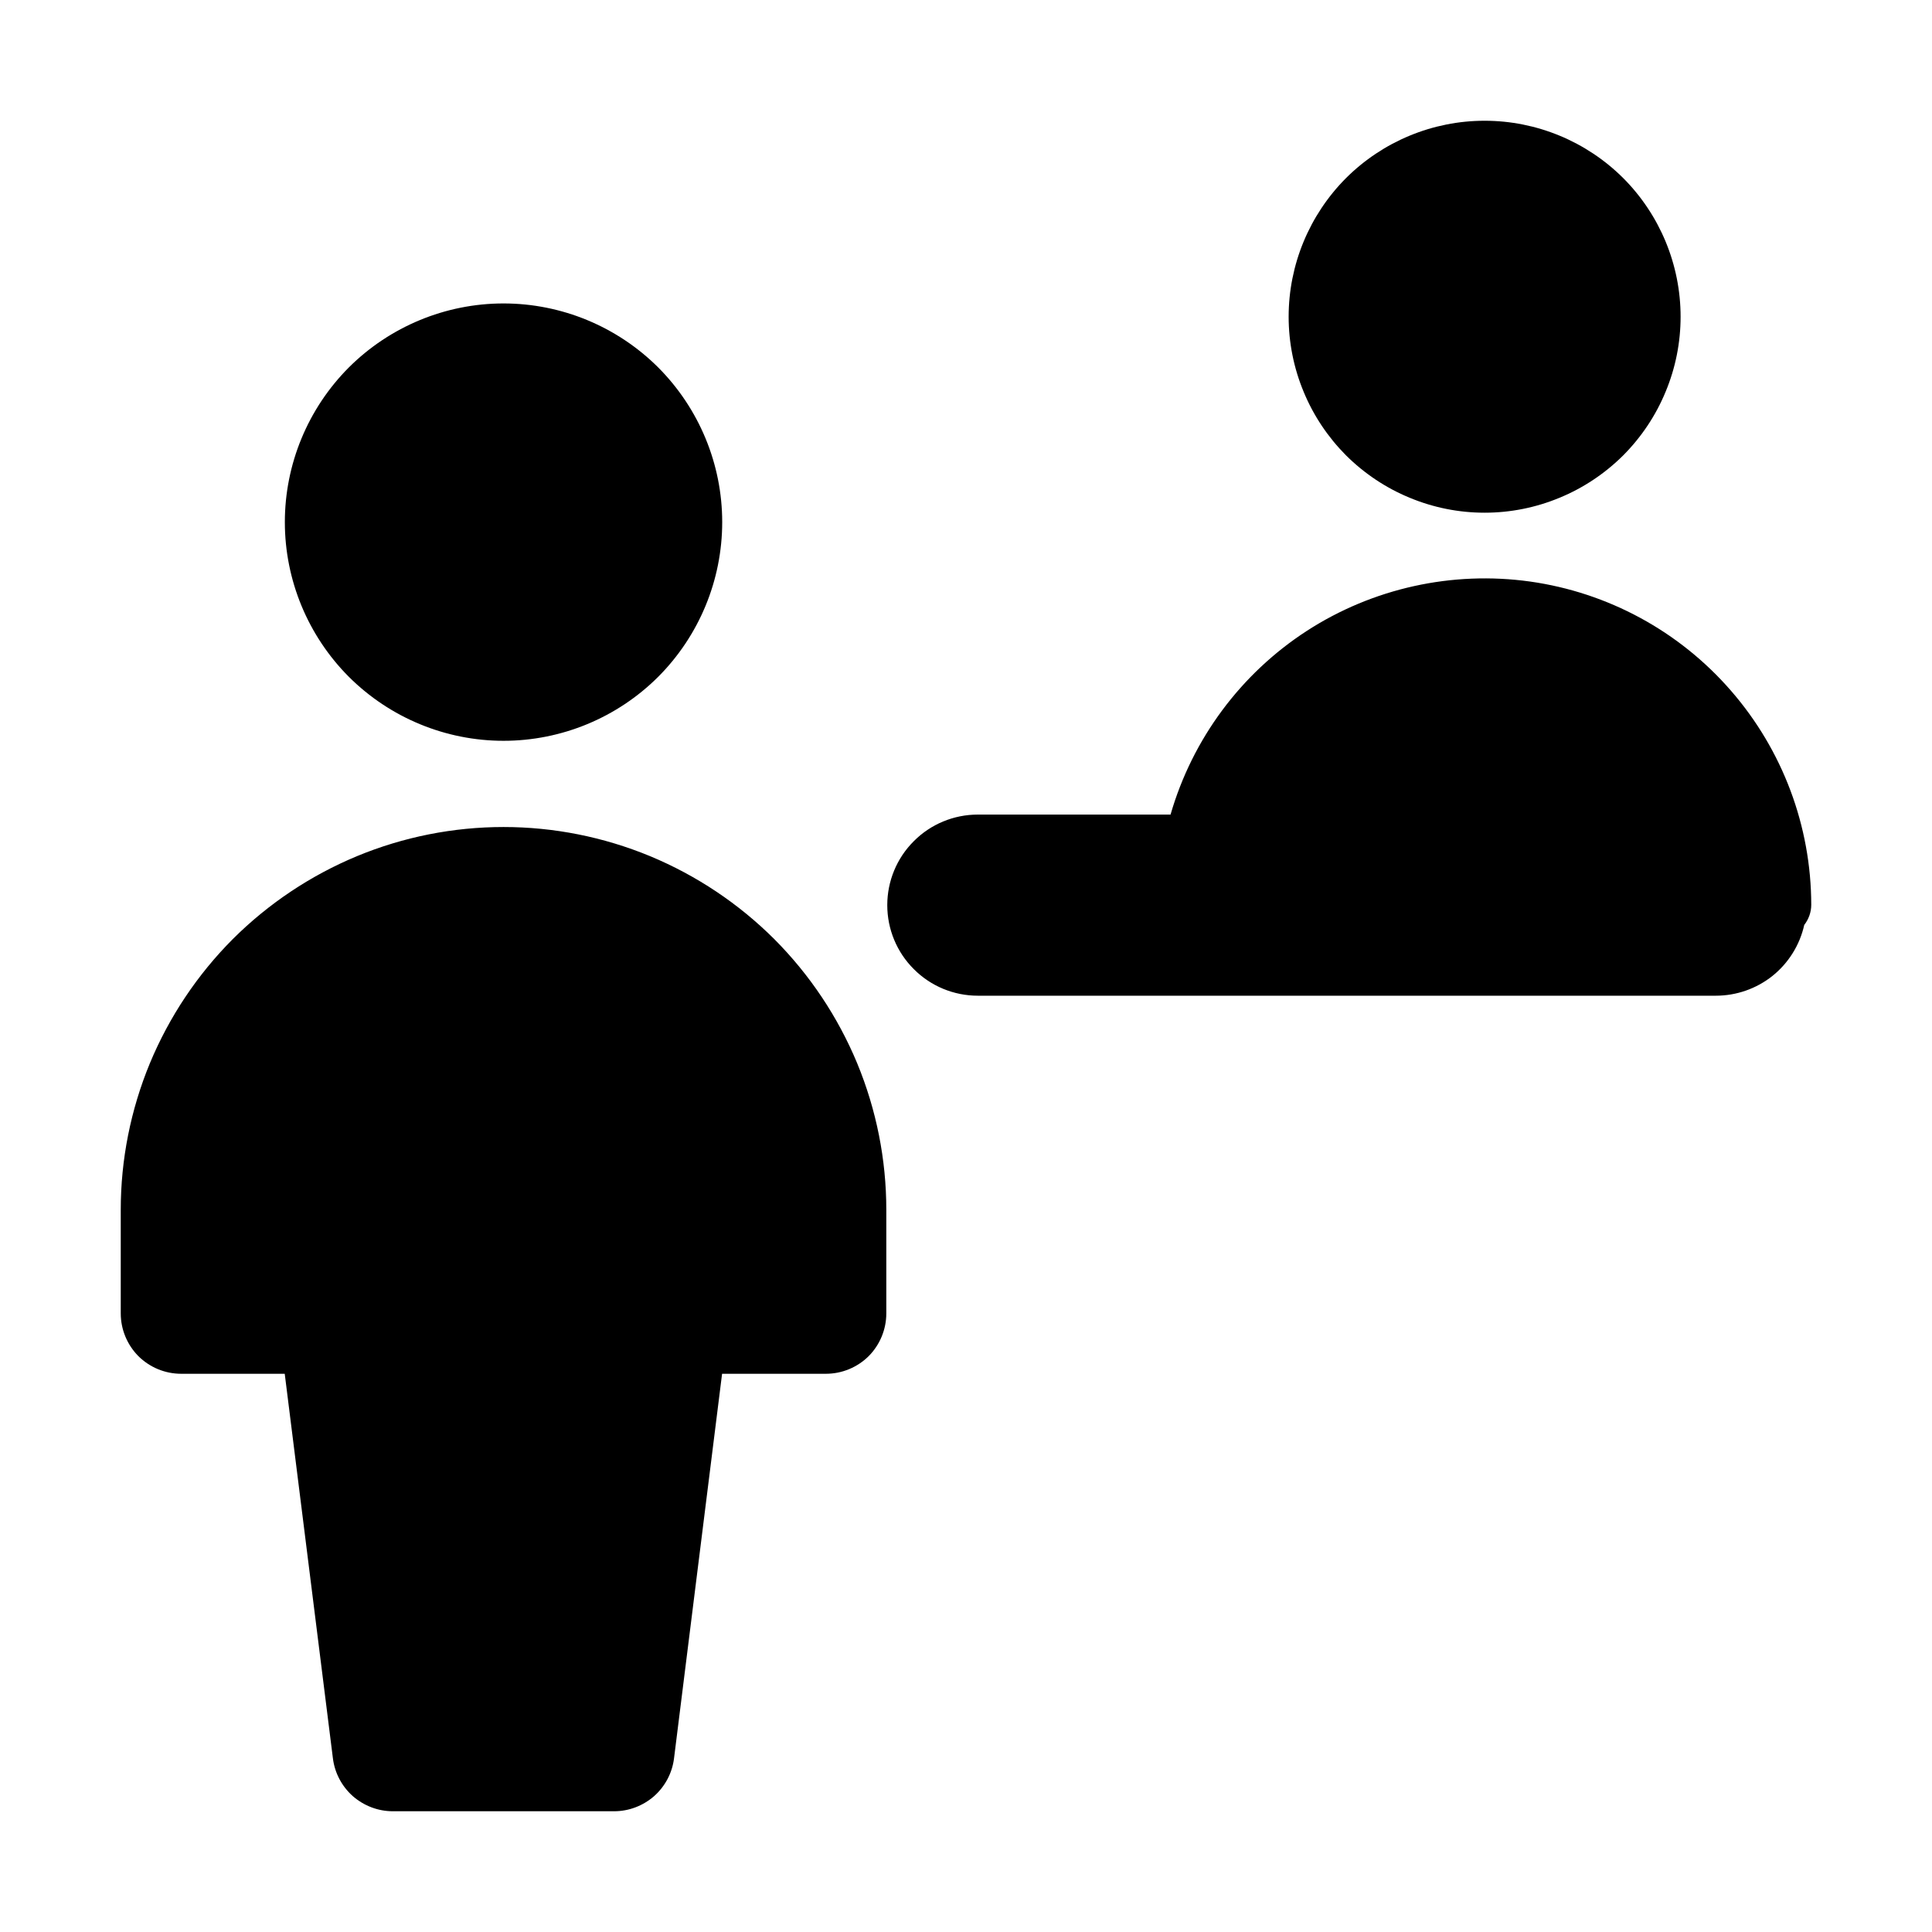 <svg width="16" height="16" viewBox="0 0 16 16" fill="none" xmlns="http://www.w3.org/2000/svg">
<path fill-rule="evenodd" clip-rule="evenodd" d="M13.918 2.623C13.918 2.836 13.876 3.047 13.794 3.244C13.713 3.441 13.593 3.62 13.443 3.771C13.292 3.921 13.113 4.041 12.916 4.122C12.719 4.204 12.508 4.246 12.295 4.246C12.082 4.246 11.871 4.204 11.674 4.122C11.477 4.041 11.298 3.921 11.147 3.771C10.997 3.62 10.877 3.441 10.796 3.244C10.714 3.047 10.672 2.836 10.672 2.623C10.672 2.193 10.843 1.78 11.147 1.475C11.452 1.171 11.865 1 12.295 1C12.725 1 13.138 1.171 13.443 1.475C13.747 1.78 13.918 2.193 13.918 2.623ZM14.942 7.66C14.905 7.826 14.812 7.975 14.679 8.082C14.546 8.188 14.38 8.246 14.21 8.246H8.098C7.899 8.246 7.708 8.167 7.568 8.026C7.427 7.886 7.348 7.695 7.348 7.496C7.348 7.297 7.427 7.106 7.568 6.966C7.708 6.825 7.899 6.746 8.098 6.746H9.694C9.875 6.12 10.275 5.58 10.822 5.225C11.369 4.871 12.026 4.726 12.671 4.816C13.317 4.907 13.908 5.228 14.335 5.72C14.763 6.212 14.999 6.841 15 7.493C15 7.554 14.979 7.612 14.942 7.66ZM2.359 4.324C2.359 4.804 2.55 5.265 2.889 5.605C3.229 5.944 3.69 6.135 4.17 6.135C4.65 6.135 5.111 5.944 5.451 5.605C5.79 5.265 5.981 4.804 5.981 4.324C5.981 3.844 5.79 3.383 5.451 3.043C5.111 2.704 4.65 2.513 4.17 2.513C3.69 2.513 3.229 2.704 2.889 3.043C2.55 3.383 2.359 3.844 2.359 4.324ZM1 10.019C1 9.603 1.082 9.191 1.241 8.806C1.401 8.421 1.634 8.072 1.928 7.777C2.223 7.483 2.572 7.25 2.957 7.09C3.341 6.931 3.754 6.849 4.17 6.849C4.586 6.849 4.998 6.931 5.383 7.09C5.768 7.25 6.117 7.483 6.412 7.777C6.706 8.072 6.939 8.421 7.099 8.806C7.258 9.191 7.34 9.603 7.34 10.019V10.877C7.34 11.01 7.287 11.137 7.194 11.231C7.1 11.324 6.973 11.377 6.84 11.377H5.98L5.582 14.562C5.567 14.683 5.508 14.794 5.417 14.875C5.325 14.955 5.208 15 5.086 15H3.253C3.131 15 3.014 14.955 2.922 14.875C2.831 14.794 2.772 14.683 2.757 14.562L2.358 11.377H1.5C1.367 11.377 1.24 11.324 1.146 11.231C1.053 11.137 1 11.01 1 10.877V10.019Z" fill="black"/>
</svg>
